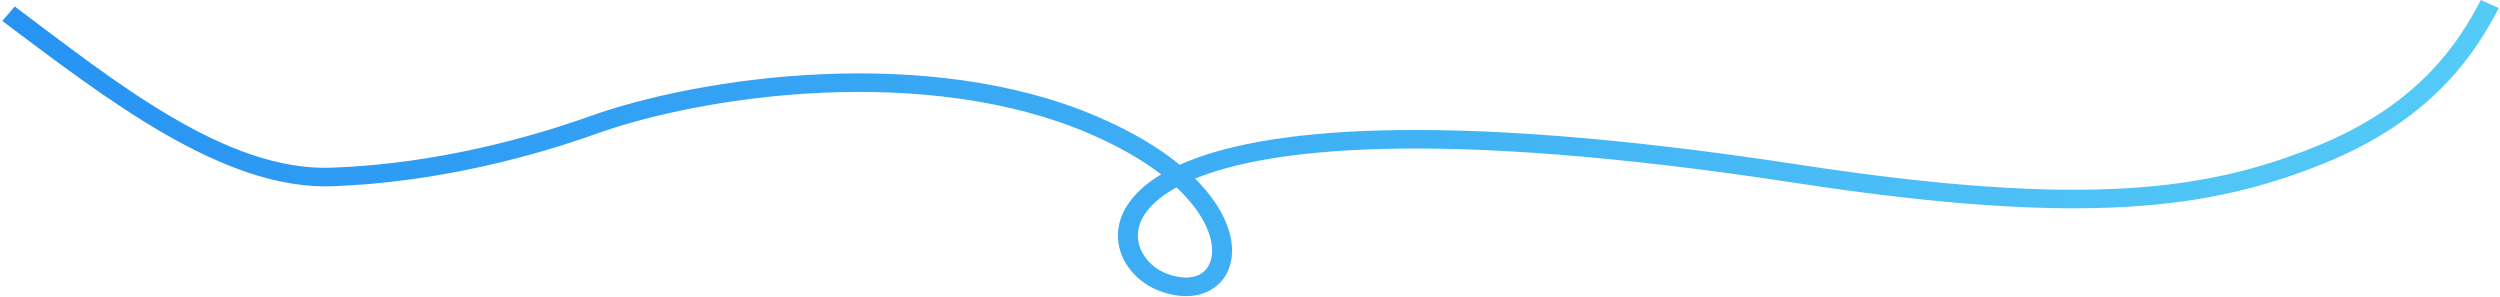 <?xml version="1.0" encoding="UTF-8"?> <svg xmlns="http://www.w3.org/2000/svg" width="1017" height="121" viewBox="0 0 1017 121" fill="none"> <path fill-rule="evenodd" clip-rule="evenodd" d="M944.668 66.77C899.733 84.72 849.126 92.587 730.361 74.407C656.529 63.105 601.771 59.509 561.664 60.606C525.448 61.598 501.434 66.412 486.155 72.655C495.018 81.457 499.69 90.276 500.891 98.034C502.094 105.802 499.777 112.842 494.031 116.979C488.27 121.126 480.167 121.564 471.596 118.321C462.655 114.939 455.258 106.712 454.795 96.821C454.376 87.817 459.697 78.534 472.35 70.949C465.01 65.299 455.431 59.63 443.177 54.361C410.195 40.181 371.3 36.136 334.846 37.716C298.408 39.296 264.759 46.481 242.474 54.458C219.519 62.673 179.761 74.142 135.254 75.761C90.726 77.381 43.058 40.049 0.918 8.517L6.001 2.637C46.142 32.673 91.658 69.795 134.937 68.221C178.238 66.646 217.077 55.462 239.561 47.415C262.714 39.128 297.224 31.793 334.47 30.179C371.7 28.564 412.017 32.651 446.579 47.511C460.565 53.525 471.558 60.203 479.902 67.032C496.478 59.559 522.479 54.13 561.426 53.064C602.22 51.947 657.526 55.611 731.678 66.961C849.686 85.025 898.532 76.987 941.467 59.837C984.175 42.777 1000.23 17.17 1009.21 0L1016.5 3.3C1007.06 21.367 989.831 48.73 944.668 66.77ZM478.593 76.229C466.116 83.072 462.625 90.654 462.898 96.494C463.204 103.047 468.241 108.906 474.651 111.331C481.432 113.897 486.261 113.032 489.067 111.011C491.887 108.98 493.772 104.988 492.863 99.11C491.885 92.787 487.632 84.679 478.593 76.229Z" fill="url(#paint0_linear_101_653)"></path> <defs> <linearGradient id="paint0_linear_101_653" x1="-48.315" y1="-58.515" x2="1067.87" y2="165.543" gradientUnits="userSpaceOnUse"> <stop stop-color="#248FF3"></stop> <stop offset="1" stop-color="#58CFF7"></stop> </linearGradient> </defs> </svg> 